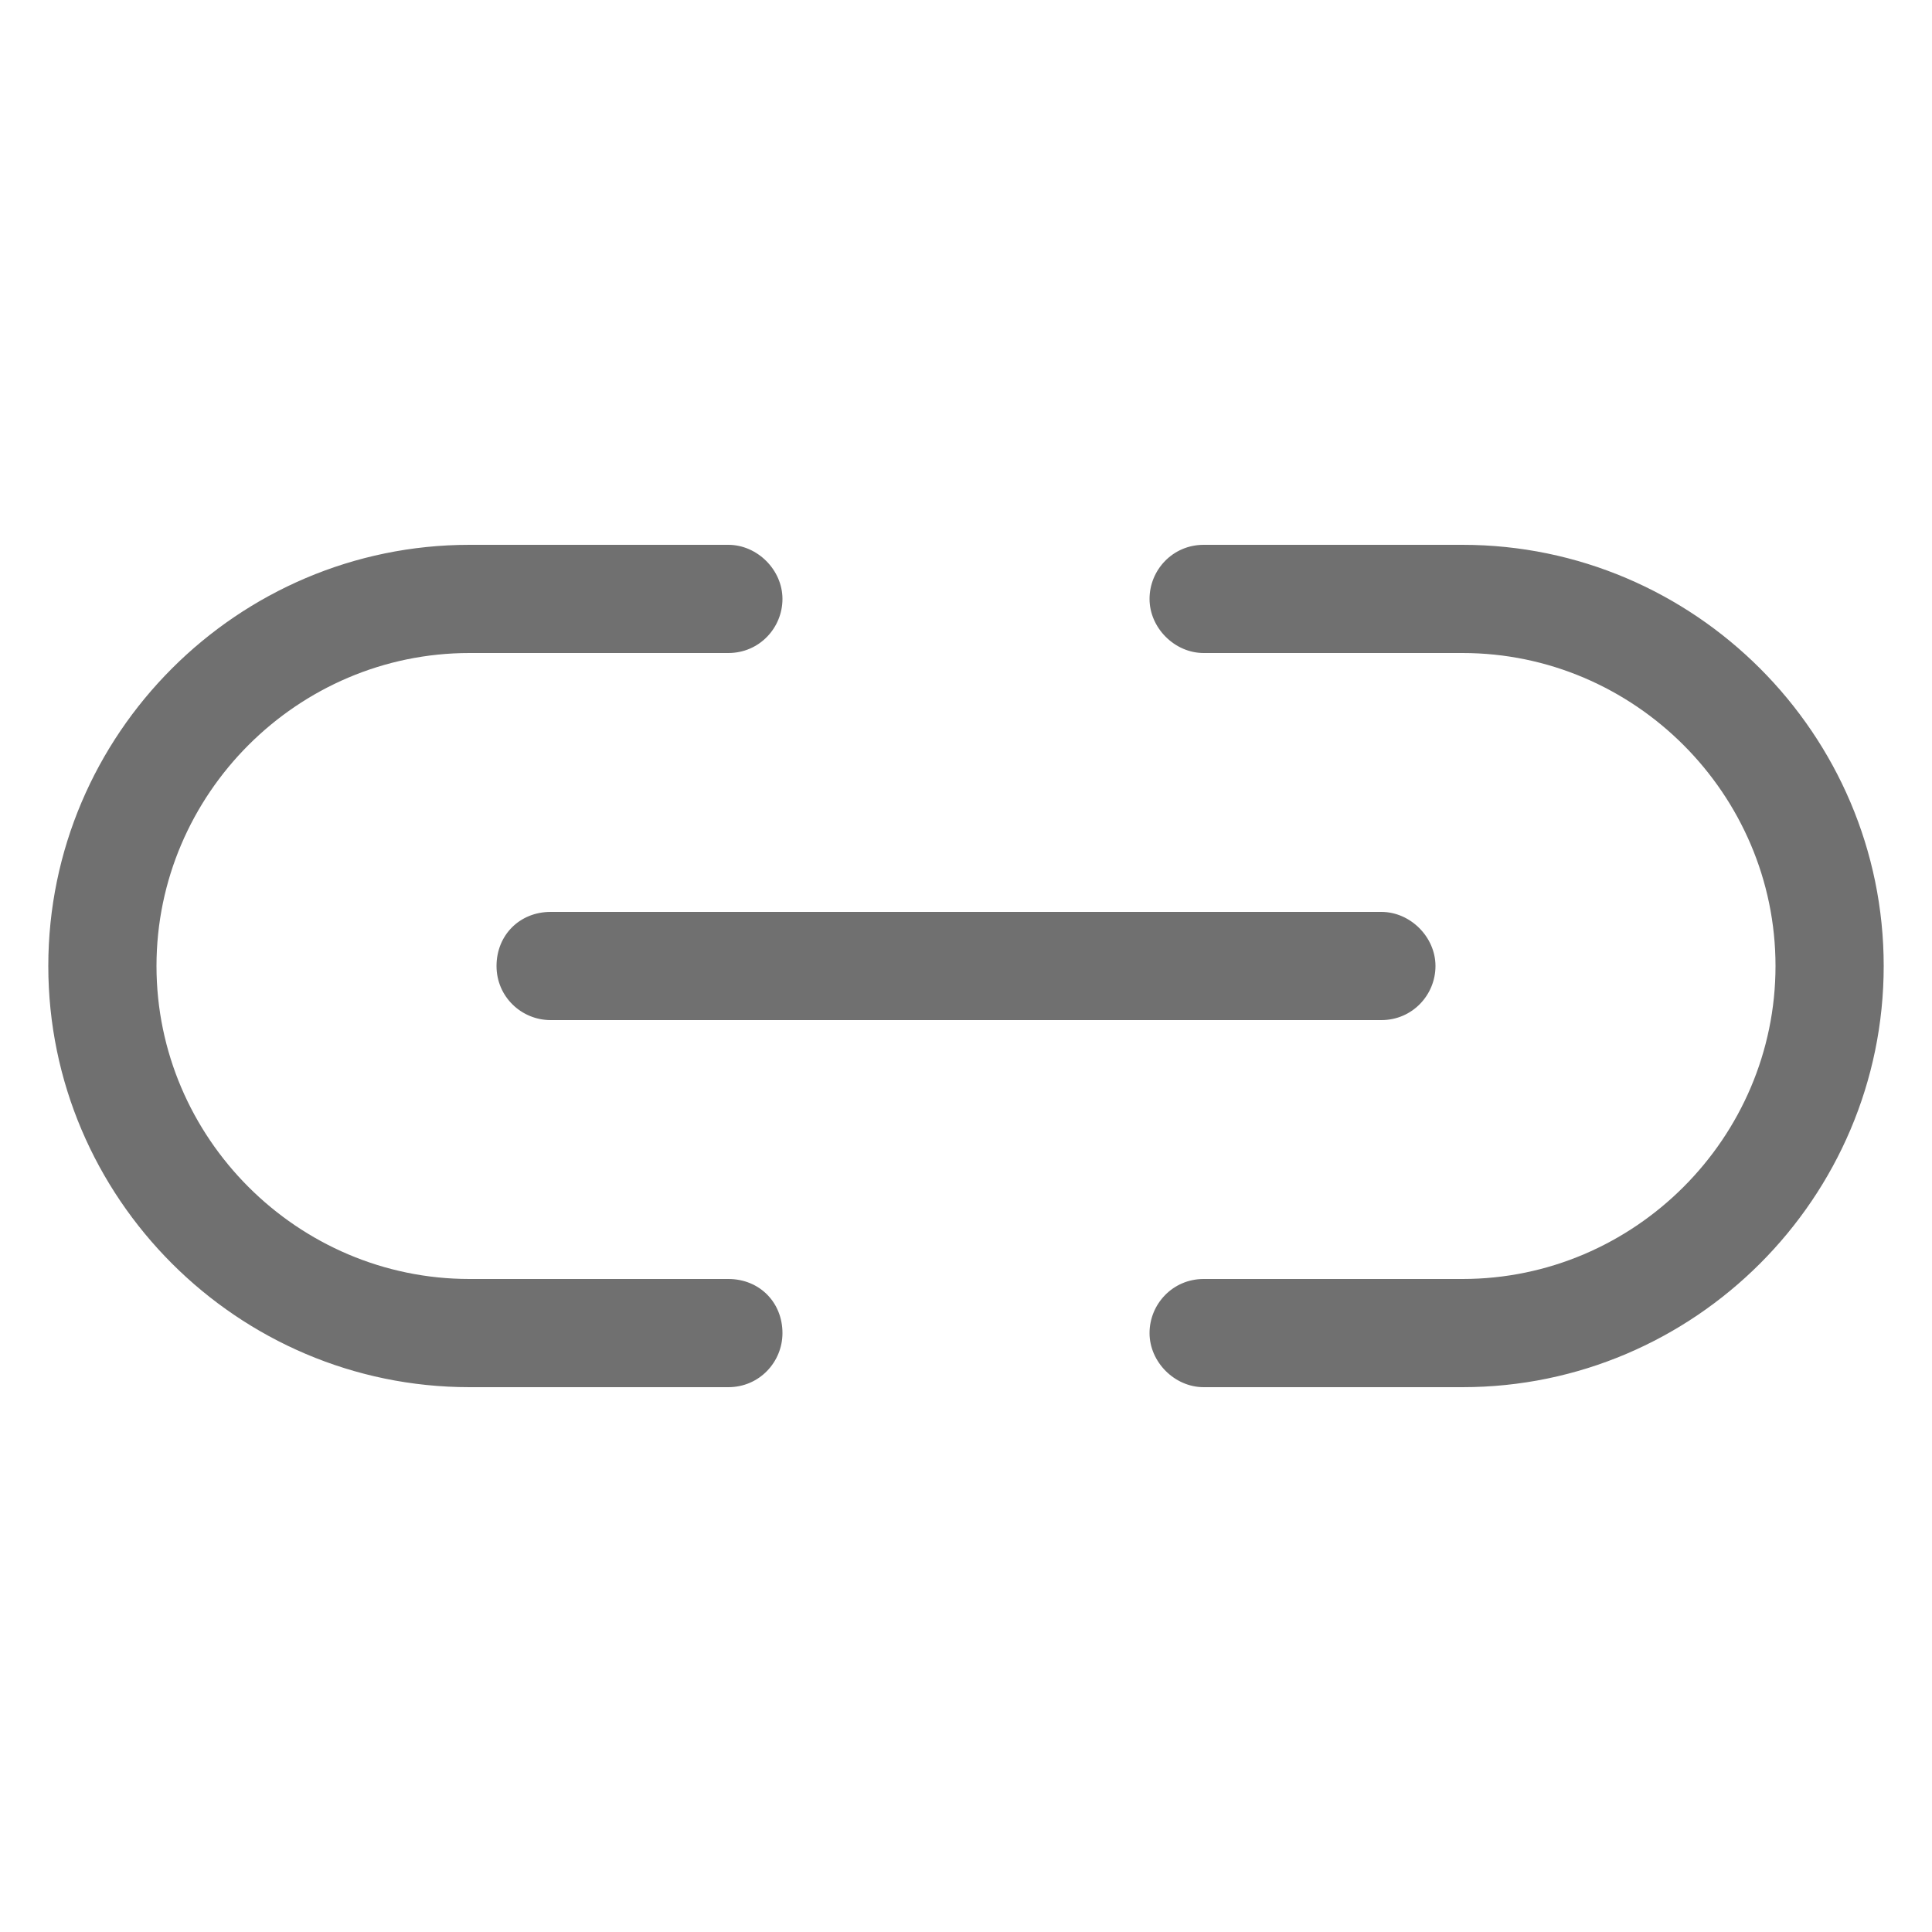 <?xml version="1.0" encoding="UTF-8"?>
<svg id="Layer_1" xmlns="http://www.w3.org/2000/svg" version="1.1" viewBox="0 0 100 100">
  <!-- Generator: Adobe Illustrator 29.4.0, SVG Export Plug-In . SVG Version: 2.1.0 Build 152)  -->
  <defs>
    <style>
      .st0 {
        fill: #707070;
      }
    </style>
  </defs>
  <path class="st0" d="M75.7,28.2h-13.4c-1.6,0-2.8,1.3-2.8,2.8s1.3,2.8,2.8,2.8h13.4c8.9,0,16.2,7.3,16.2,16.2s-7.3,16.2-16.2,16.2h-13.4c-1.6,0-2.8,1.3-2.8,2.8s1.3,2.8,2.8,2.8h13.4c12,0,21.8-9.8,21.8-21.8s-9.8-21.8-21.8-21.8Z"/>
  <path class="st0" d="M37.7,66.2h-13.4c-8.9,0-16.2-7.3-16.2-16.2s7.3-16.2,16.2-16.2h13.4c1.6,0,2.8-1.3,2.8-2.8s-1.3-2.8-2.8-2.8h-13.4c-12,0-21.8,9.8-21.8,21.8s9.8,21.8,21.8,21.8h13.4c1.6,0,2.8-1.3,2.8-2.8,0-1.6-1.2-2.8-2.8-2.8Z"/>
  <path class="st0" d="M25.7,50c0,1.6,1.3,2.8,2.8,2.8h43c1.6,0,2.8-1.3,2.8-2.8s-1.3-2.8-2.8-2.8H28.5c-1.6,0-2.8,1.2-2.8,2.8Z"/>
</svg>